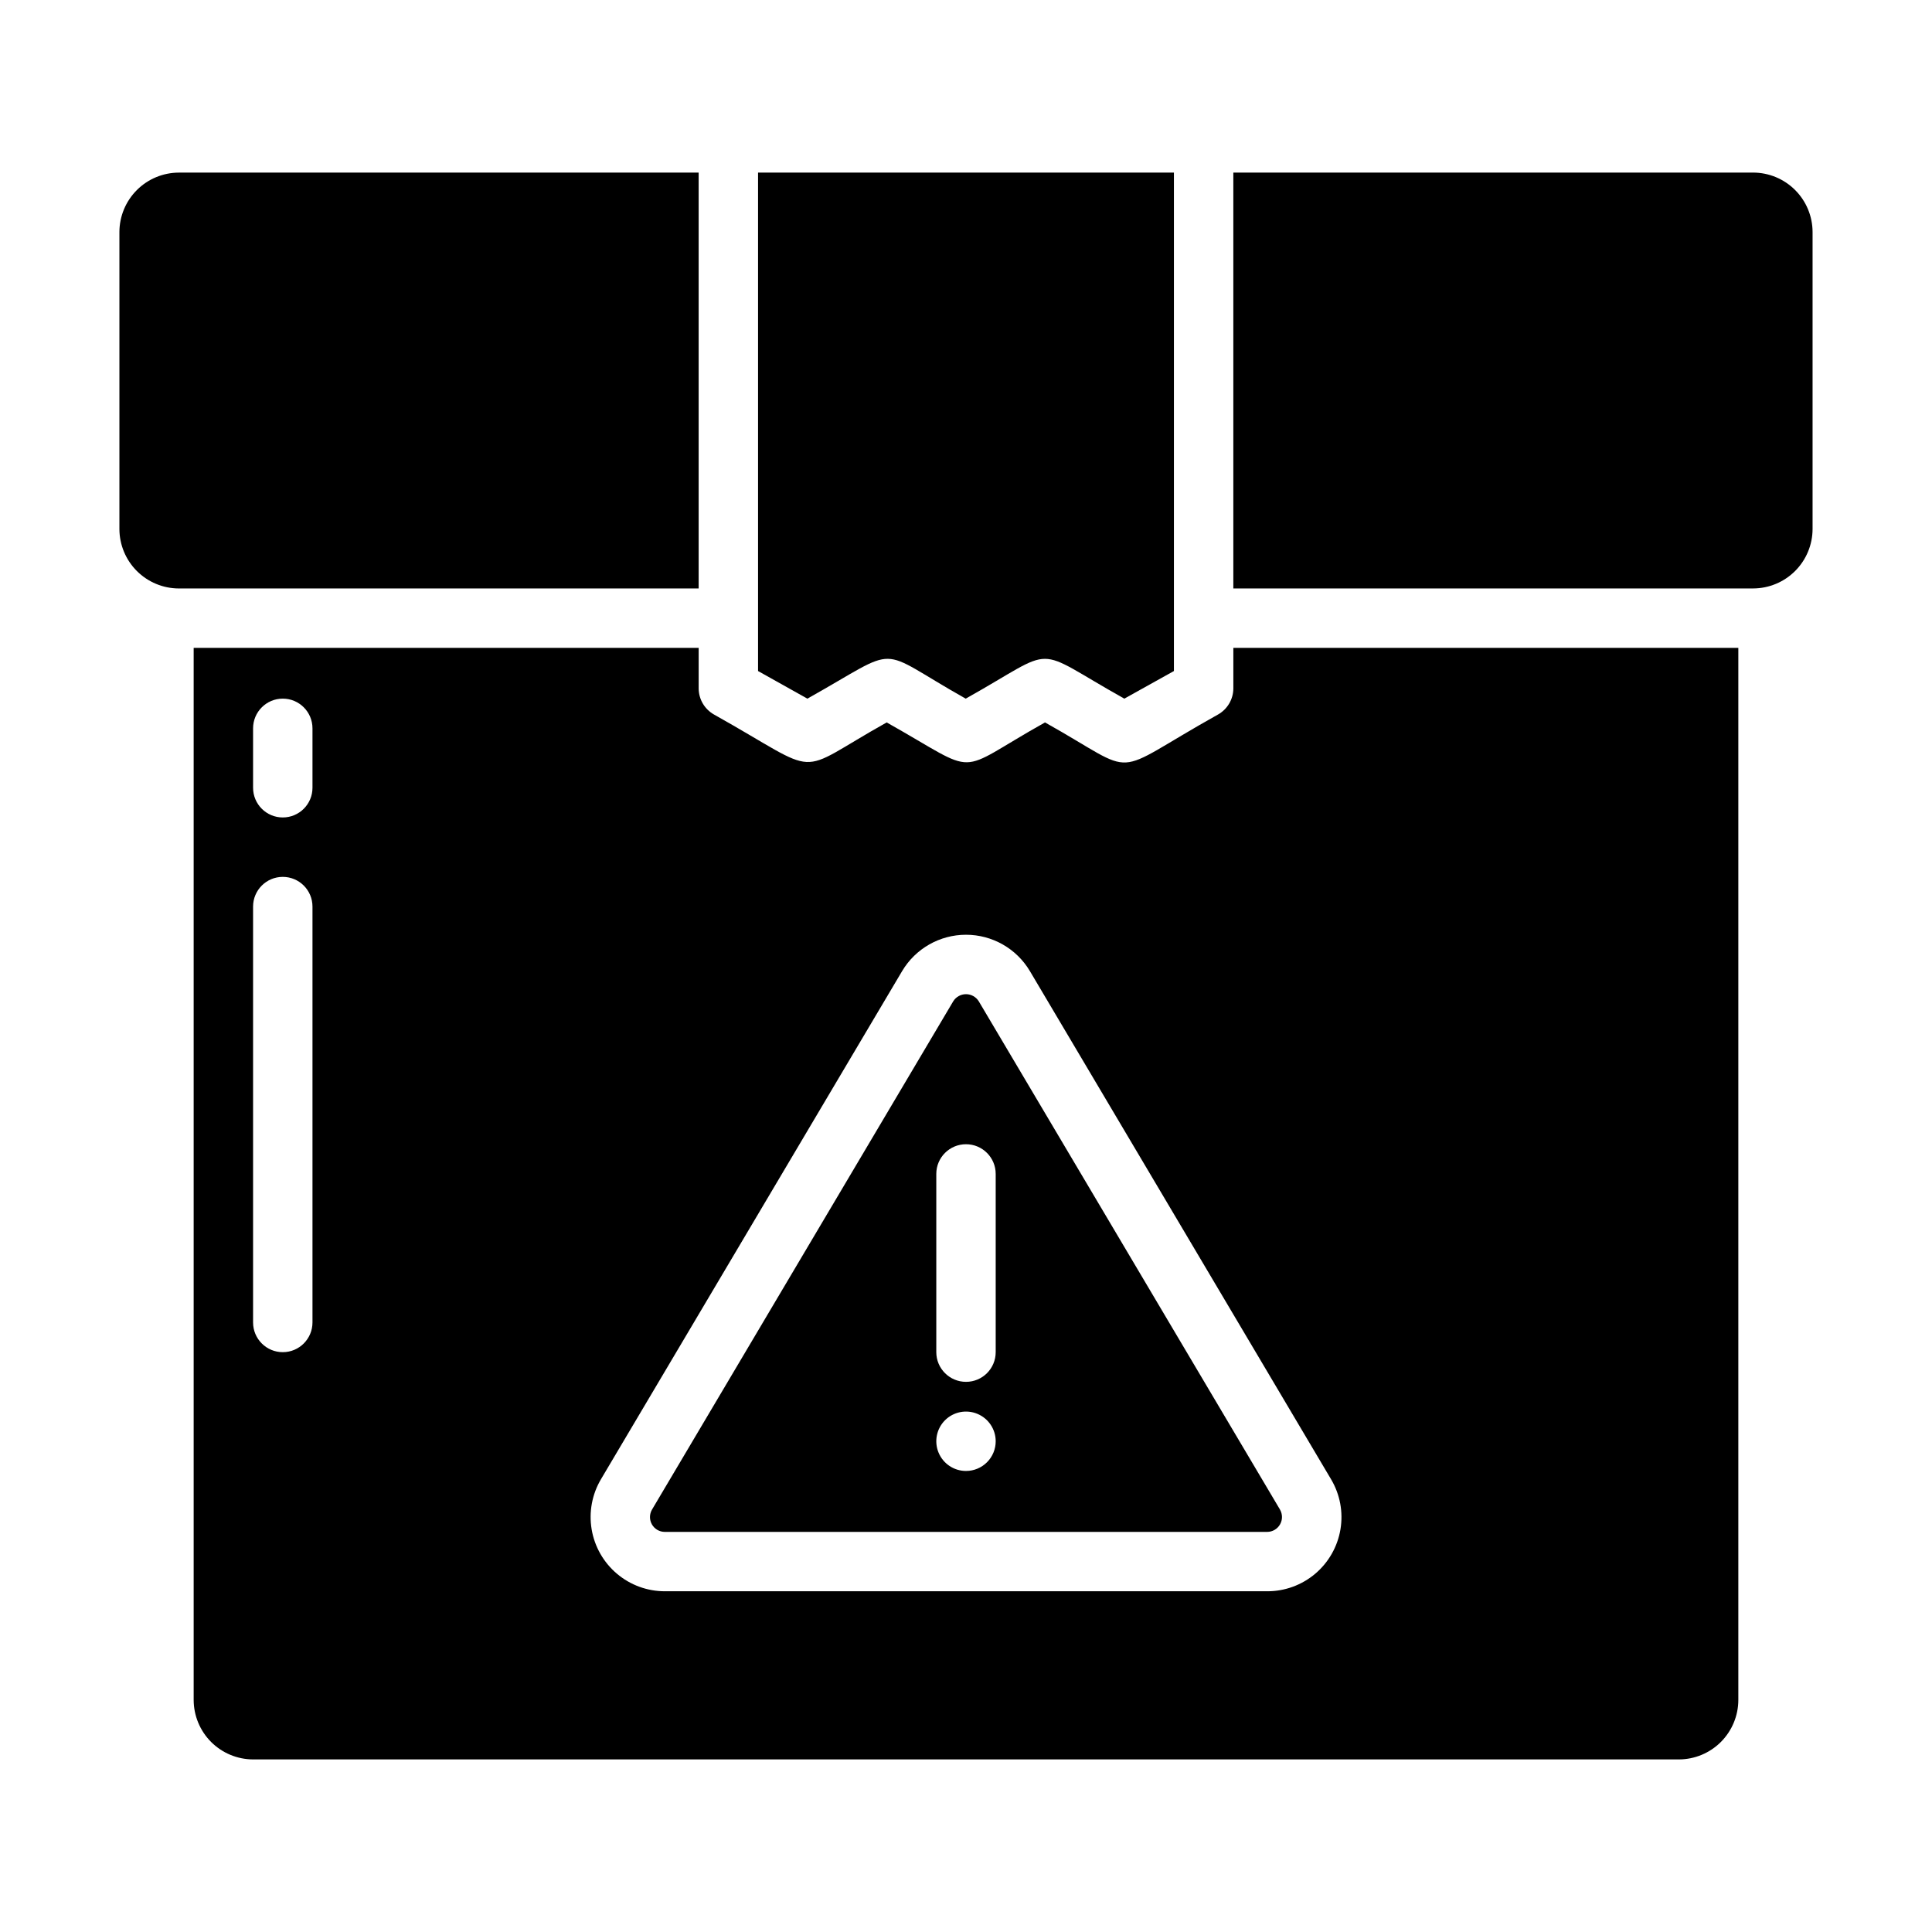 <?xml version="1.0" encoding="UTF-8"?>
<!-- Uploaded to: ICON Repo, www.iconrepo.com, Generator: ICON Repo Mixer Tools -->
<svg fill="#000000" width="800px" height="800px" version="1.1" viewBox="144 144 512 512" xmlns="http://www.w3.org/2000/svg">
 <g>
  <path d="m483.21 544.05-79.824-134.69c-0.723-1.176-2.004-1.891-3.383-1.891-1.383 0-2.664 0.715-3.387 1.891l-79.82 134.69c-0.711 1.215-0.719 2.715-0.02 3.934 0.699 1.219 1.996 1.973 3.402 1.973h159.64c1.406 0 2.703-0.754 3.402-1.973 0.699-1.219 0.691-2.719-0.016-3.934zm-83.207-10.23c-3.184 0-6.055-1.918-7.273-4.859s-0.547-6.328 1.707-8.582c2.25-2.25 5.637-2.922 8.578-1.703 2.941 1.219 4.859 4.086 4.859 7.269 0 2.09-0.828 4.09-2.305 5.566-1.477 1.477-3.481 2.309-5.566 2.309zm7.871-31.488c0 4.348-3.523 7.871-7.871 7.871s-7.875-3.523-7.875-7.871v-47.234c0-4.348 3.527-7.871 7.875-7.871s7.871 3.523 7.871 7.871zm75.336 41.723-79.824-134.69c-0.723-1.176-2.004-1.891-3.383-1.891-1.383 0-2.664 0.715-3.387 1.891l-79.82 134.69c-0.711 1.215-0.719 2.715-0.02 3.934 0.699 1.219 1.996 1.973 3.402 1.973h159.64c1.406 0 2.703-0.754 3.402-1.973 0.699-1.219 0.691-2.719-0.016-3.934zm-83.207-10.234c-3.184 0-6.055-1.918-7.273-4.859s-0.547-6.328 1.707-8.582c2.25-2.25 5.637-2.922 8.578-1.703 2.941 1.219 4.859 4.086 4.859 7.269 0 2.09-0.828 4.09-2.305 5.566-1.477 1.477-3.481 2.309-5.566 2.309zm7.871-31.488c0 4.348-3.523 7.871-7.871 7.871s-7.875-3.523-7.875-7.871v-47.234c0-4.348 3.527-7.871 7.875-7.871s7.871 3.523 7.871 7.871zm62.977-186.64v10.785-0.004c-0.027 2.836-1.555 5.441-4.016 6.852-29.785 16.621-20 16.617-45.895 2.125-24.695 13.82-16.461 14.336-41.957 0-25.277 14.145-16.129 14.504-45.816-2.125-2.457-1.41-3.988-4.016-4.012-6.852v-10.785h-133.83v278.83c0.016 4.172 1.676 8.168 4.625 11.121 2.953 2.949 6.949 4.613 11.121 4.625h377.86c4.172-0.012 8.172-1.676 11.121-4.625 2.949-2.953 4.613-6.949 4.625-11.121v-278.83zm-244.04 178.77c0 4.348-3.523 7.875-7.871 7.875s-7.871-3.527-7.871-7.875v-110.21c0-4.348 3.523-7.871 7.871-7.871s7.871 3.523 7.871 7.871zm0-141.7c0 4.348-3.523 7.871-7.871 7.871s-7.871-3.523-7.871-7.871v-15.742c0-4.348 3.523-7.875 7.871-7.875s7.871 3.527 7.871 7.875zm253.01 212.94h-159.64c-4.644 0-9.141-1.648-12.688-4.648s-5.922-7.16-6.695-11.738c-0.777-4.582 0.094-9.289 2.457-13.289l79.824-134.69c3.551-5.965 9.98-9.621 16.926-9.621 6.941 0 13.371 3.656 16.922 9.621l79.824 134.69c2.375 4 3.254 8.711 2.481 13.293-0.773 4.586-3.148 8.75-6.699 11.75-3.555 3-8.055 4.641-12.707 4.633zm-76.438-156.34c-0.723-1.176-2.004-1.891-3.383-1.891-1.383 0-2.664 0.715-3.387 1.891l-79.82 134.69c-0.711 1.215-0.719 2.715-0.02 3.934 0.699 1.219 1.996 1.973 3.402 1.973h159.64c1.406 0 2.703-0.754 3.402-1.973 0.699-1.219 0.691-2.719-0.016-3.934zm-3.383 124.46c-3.184 0-6.055-1.918-7.273-4.859s-0.547-6.328 1.707-8.582c2.25-2.25 5.637-2.922 8.578-1.703 2.941 1.219 4.859 4.086 4.859 7.269 0 2.09-0.828 4.09-2.305 5.566-1.477 1.477-3.481 2.309-5.566 2.309zm7.871-31.488c0 4.348-3.523 7.871-7.871 7.871s-7.875-3.523-7.875-7.871v-47.234c0-4.348 3.527-7.871 7.875-7.871s7.871 3.523 7.871 7.871zm75.336 41.723-79.824-134.69c-0.723-1.176-2.004-1.891-3.383-1.891-1.383 0-2.664 0.715-3.387 1.891l-79.82 134.69c-0.711 1.215-0.719 2.715-0.02 3.934 0.699 1.219 1.996 1.973 3.402 1.973h159.64c1.406 0 2.703-0.754 3.402-1.973 0.699-1.219 0.691-2.719-0.016-3.934zm-83.207-10.234c-3.184 0-6.055-1.918-7.273-4.859s-0.547-6.328 1.707-8.582c2.25-2.25 5.637-2.922 8.578-1.703 2.941 1.219 4.859 4.086 4.859 7.269 0 2.09-0.828 4.09-2.305 5.566-1.477 1.477-3.481 2.309-5.566 2.309zm7.871-31.488c0 4.348-3.523 7.871-7.871 7.871s-7.875-3.523-7.875-7.871v-47.234c0-4.348 3.527-7.871 7.875-7.871s7.871 3.523 7.871 7.871zm75.336 41.723-79.824-134.69c-0.723-1.176-2.004-1.891-3.383-1.891-1.383 0-2.664 0.715-3.387 1.891l-79.82 134.69c-0.711 1.215-0.719 2.715-0.02 3.934 0.699 1.219 1.996 1.973 3.402 1.973h159.64c1.406 0 2.703-0.754 3.402-1.973 0.699-1.219 0.691-2.719-0.016-3.934zm-83.207-10.234c-3.184 0-6.055-1.918-7.273-4.859s-0.547-6.328 1.707-8.582c2.25-2.25 5.637-2.922 8.578-1.703 2.941 1.219 4.859 4.086 4.859 7.269 0 2.09-0.828 4.09-2.305 5.566-1.477 1.477-3.481 2.309-5.566 2.309zm7.871-31.488c0 4.348-3.523 7.871-7.871 7.871s-7.875-3.523-7.875-7.871v-47.234c0-4.348 3.527-7.871 7.875-7.871s7.871 3.523 7.871 7.871z"/>
  <path d="m191.39 189.74h137.76v110.21h-137.76c-4.172-0.012-8.172-1.676-11.121-4.625-2.949-2.949-4.613-6.949-4.625-11.121v-78.719c0.012-4.172 1.676-8.168 4.625-11.117 2.949-2.953 6.949-4.613 11.121-4.625z"/>
  <path d="m455.1 189.74v132.09l-13.145 7.32c-25.164-14.082-16.934-14.047-42.035 0-24.586-13.82-16.371-14.32-41.957 0l-13.07-7.32v-132.09z"/>
  <path d="m624.35 205.48v78.719c-0.012 4.172-1.676 8.172-4.625 11.121-2.949 2.949-6.949 4.613-11.121 4.625h-137.76v-110.21h137.76c4.172 0.012 8.172 1.672 11.121 4.625 2.949 2.949 4.613 6.945 4.625 11.117z"/>
 </g>
</svg>